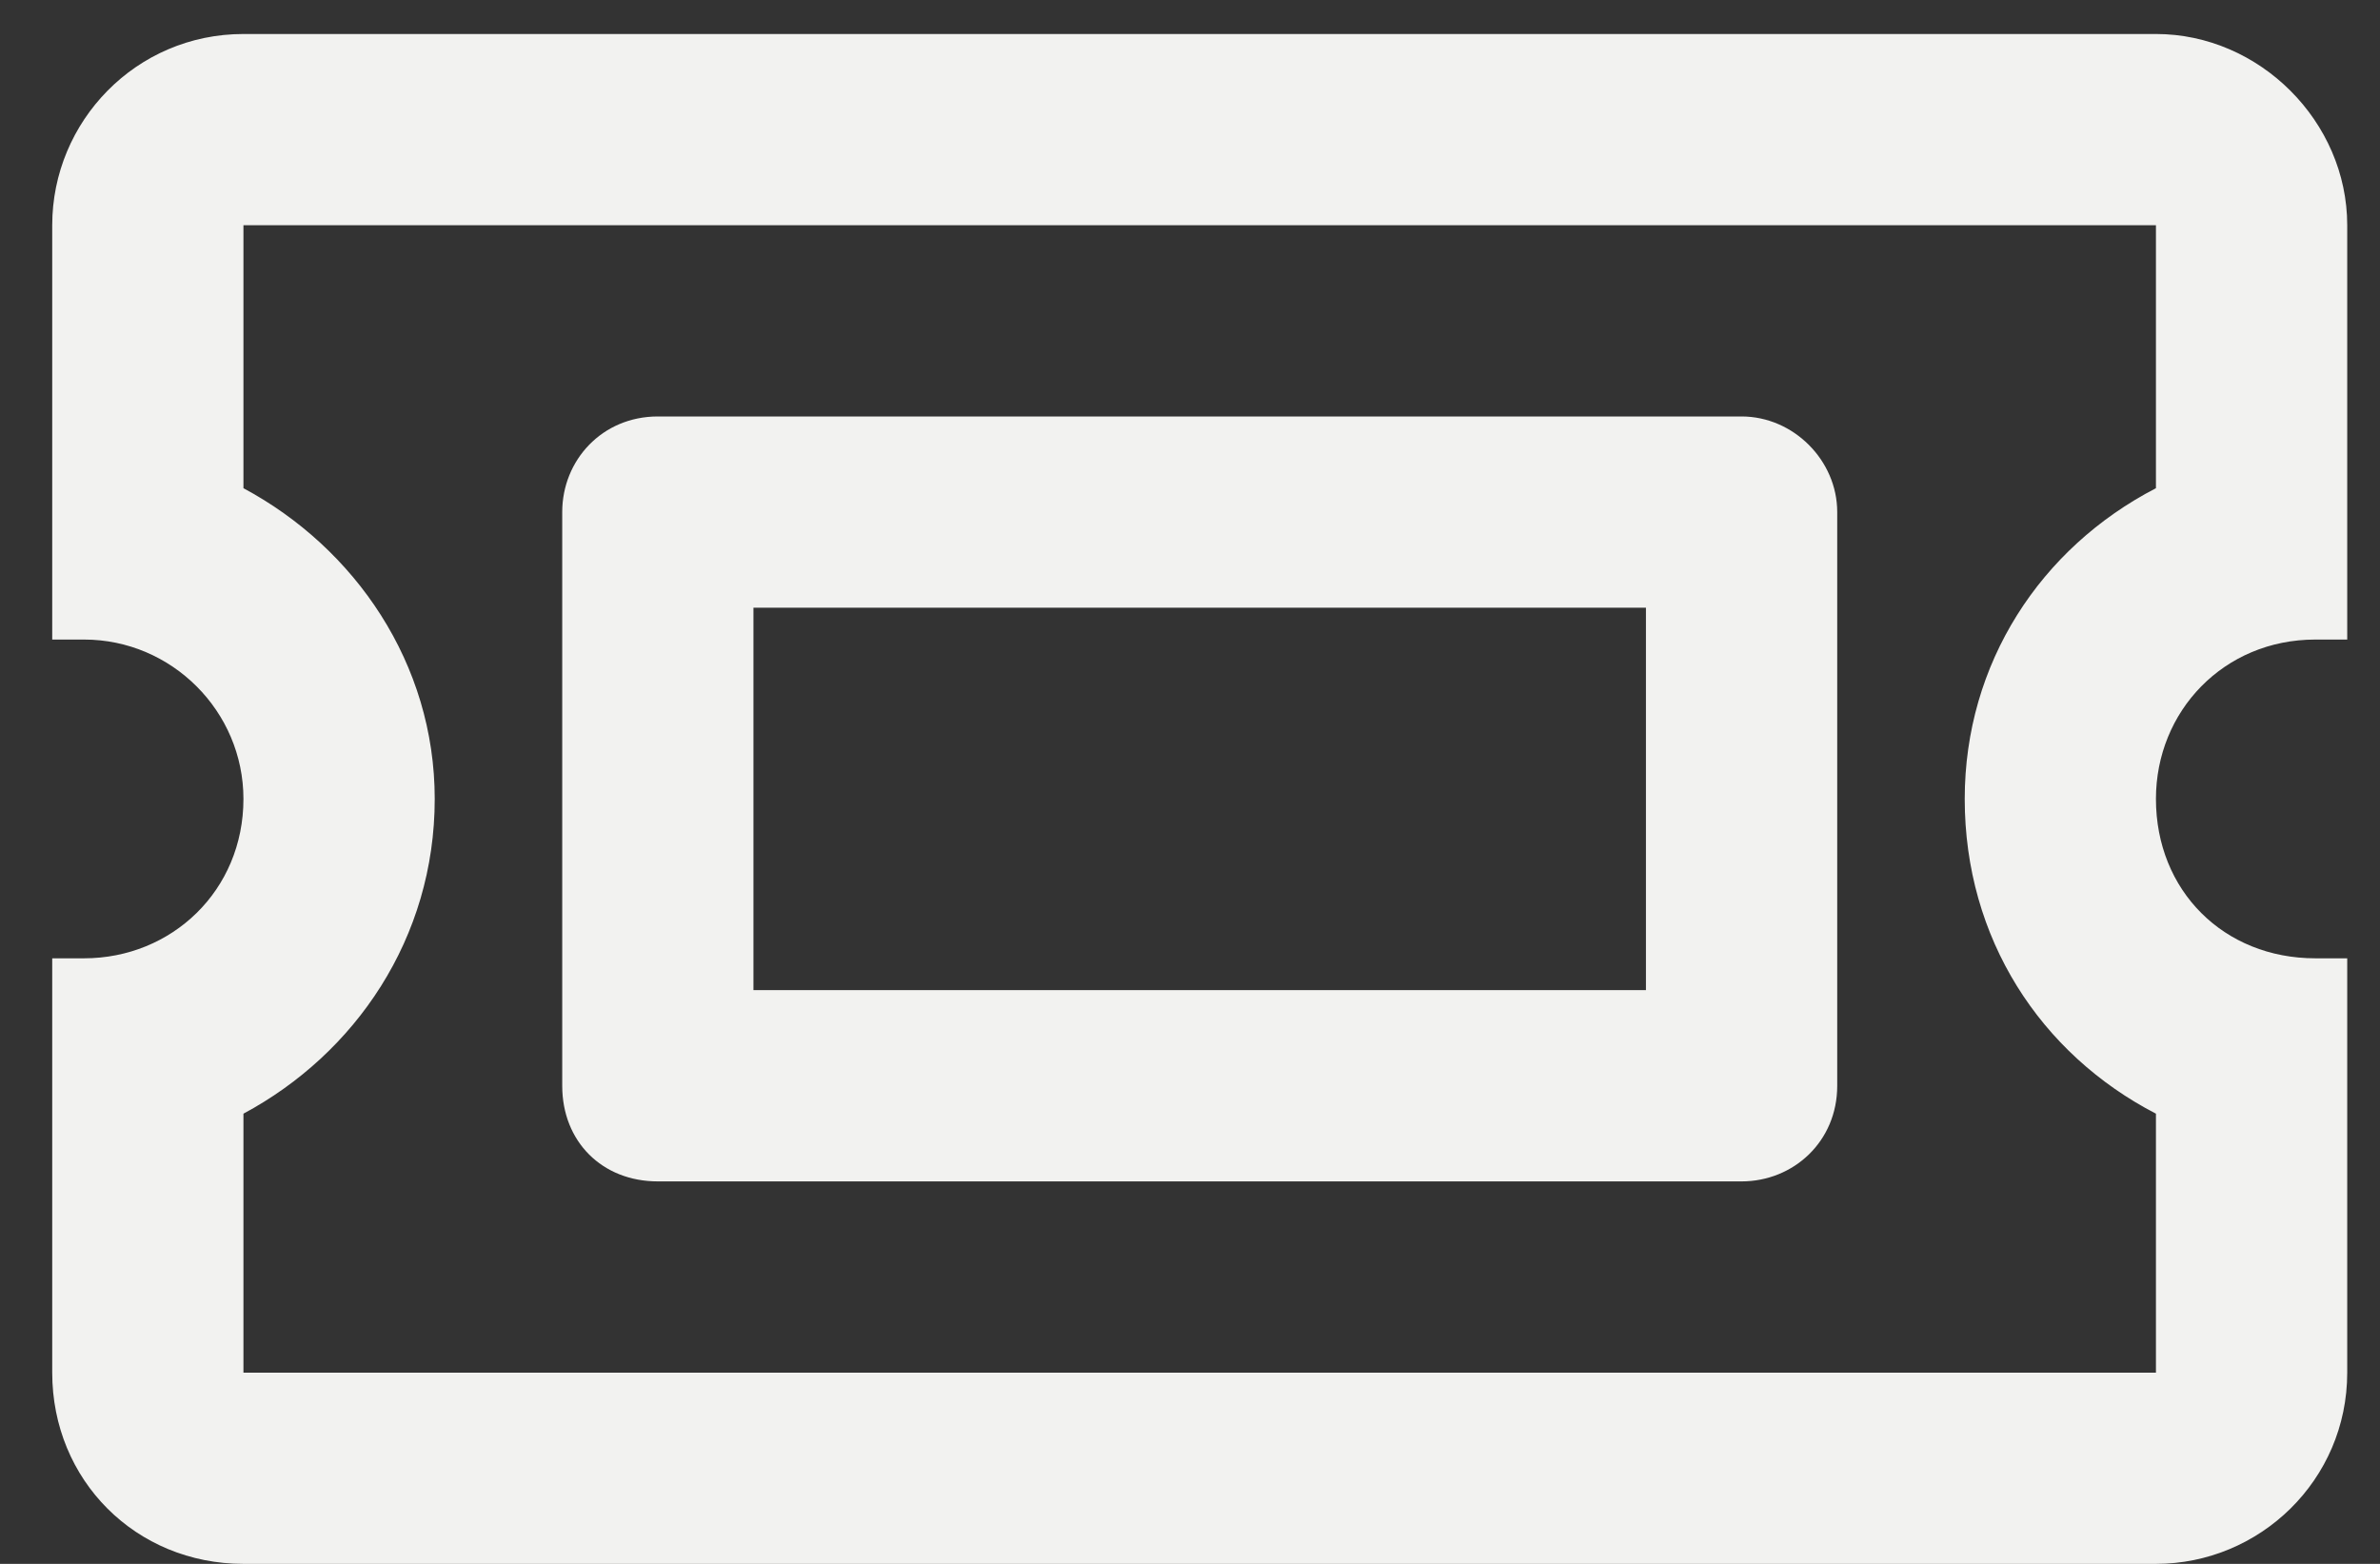 <svg width="35" height="23" viewBox="0 0 35 23" fill="none" xmlns="http://www.w3.org/2000/svg">
<rect x="0" y="0" width="35" height="23" fill="#333333" stroke="none"/>
<path d="M24.205 8.938V14.562H11.08V8.938H24.205ZM25.611 6.125H9.674C8.854 6.125 8.268 6.77 8.268 7.531V15.969C8.268 16.789 8.854 17.375 9.674 17.375H25.611C26.373 17.375 27.018 16.789 27.018 15.969V7.531C27.018 6.77 26.373 6.125 25.611 6.125ZM34.049 9.406H34.518V3.312C34.518 1.789 33.229 0.5 31.705 0.5H3.58C1.998 0.5 0.768 1.789 0.768 3.312V9.406H1.236C2.525 9.406 3.58 10.461 3.58 11.75C3.58 13.098 2.525 14.094 1.236 14.094H0.768V20.188C0.768 21.77 1.998 23 3.58 23H31.705C33.229 23 34.518 21.77 34.518 20.188V14.094H34.049C32.701 14.094 31.705 13.098 31.705 11.75C31.705 10.461 32.701 9.406 34.049 9.406ZM31.705 7.18C30.006 8.059 28.893 9.758 28.893 11.75C28.893 13.801 30.006 15.5 31.705 16.379V20.188H3.58V16.379C5.221 15.5 6.393 13.801 6.393 11.75C6.393 9.758 5.221 8.059 3.58 7.18V3.312H31.705V7.18Z" fill="#F2F2F0"/>
</svg>

